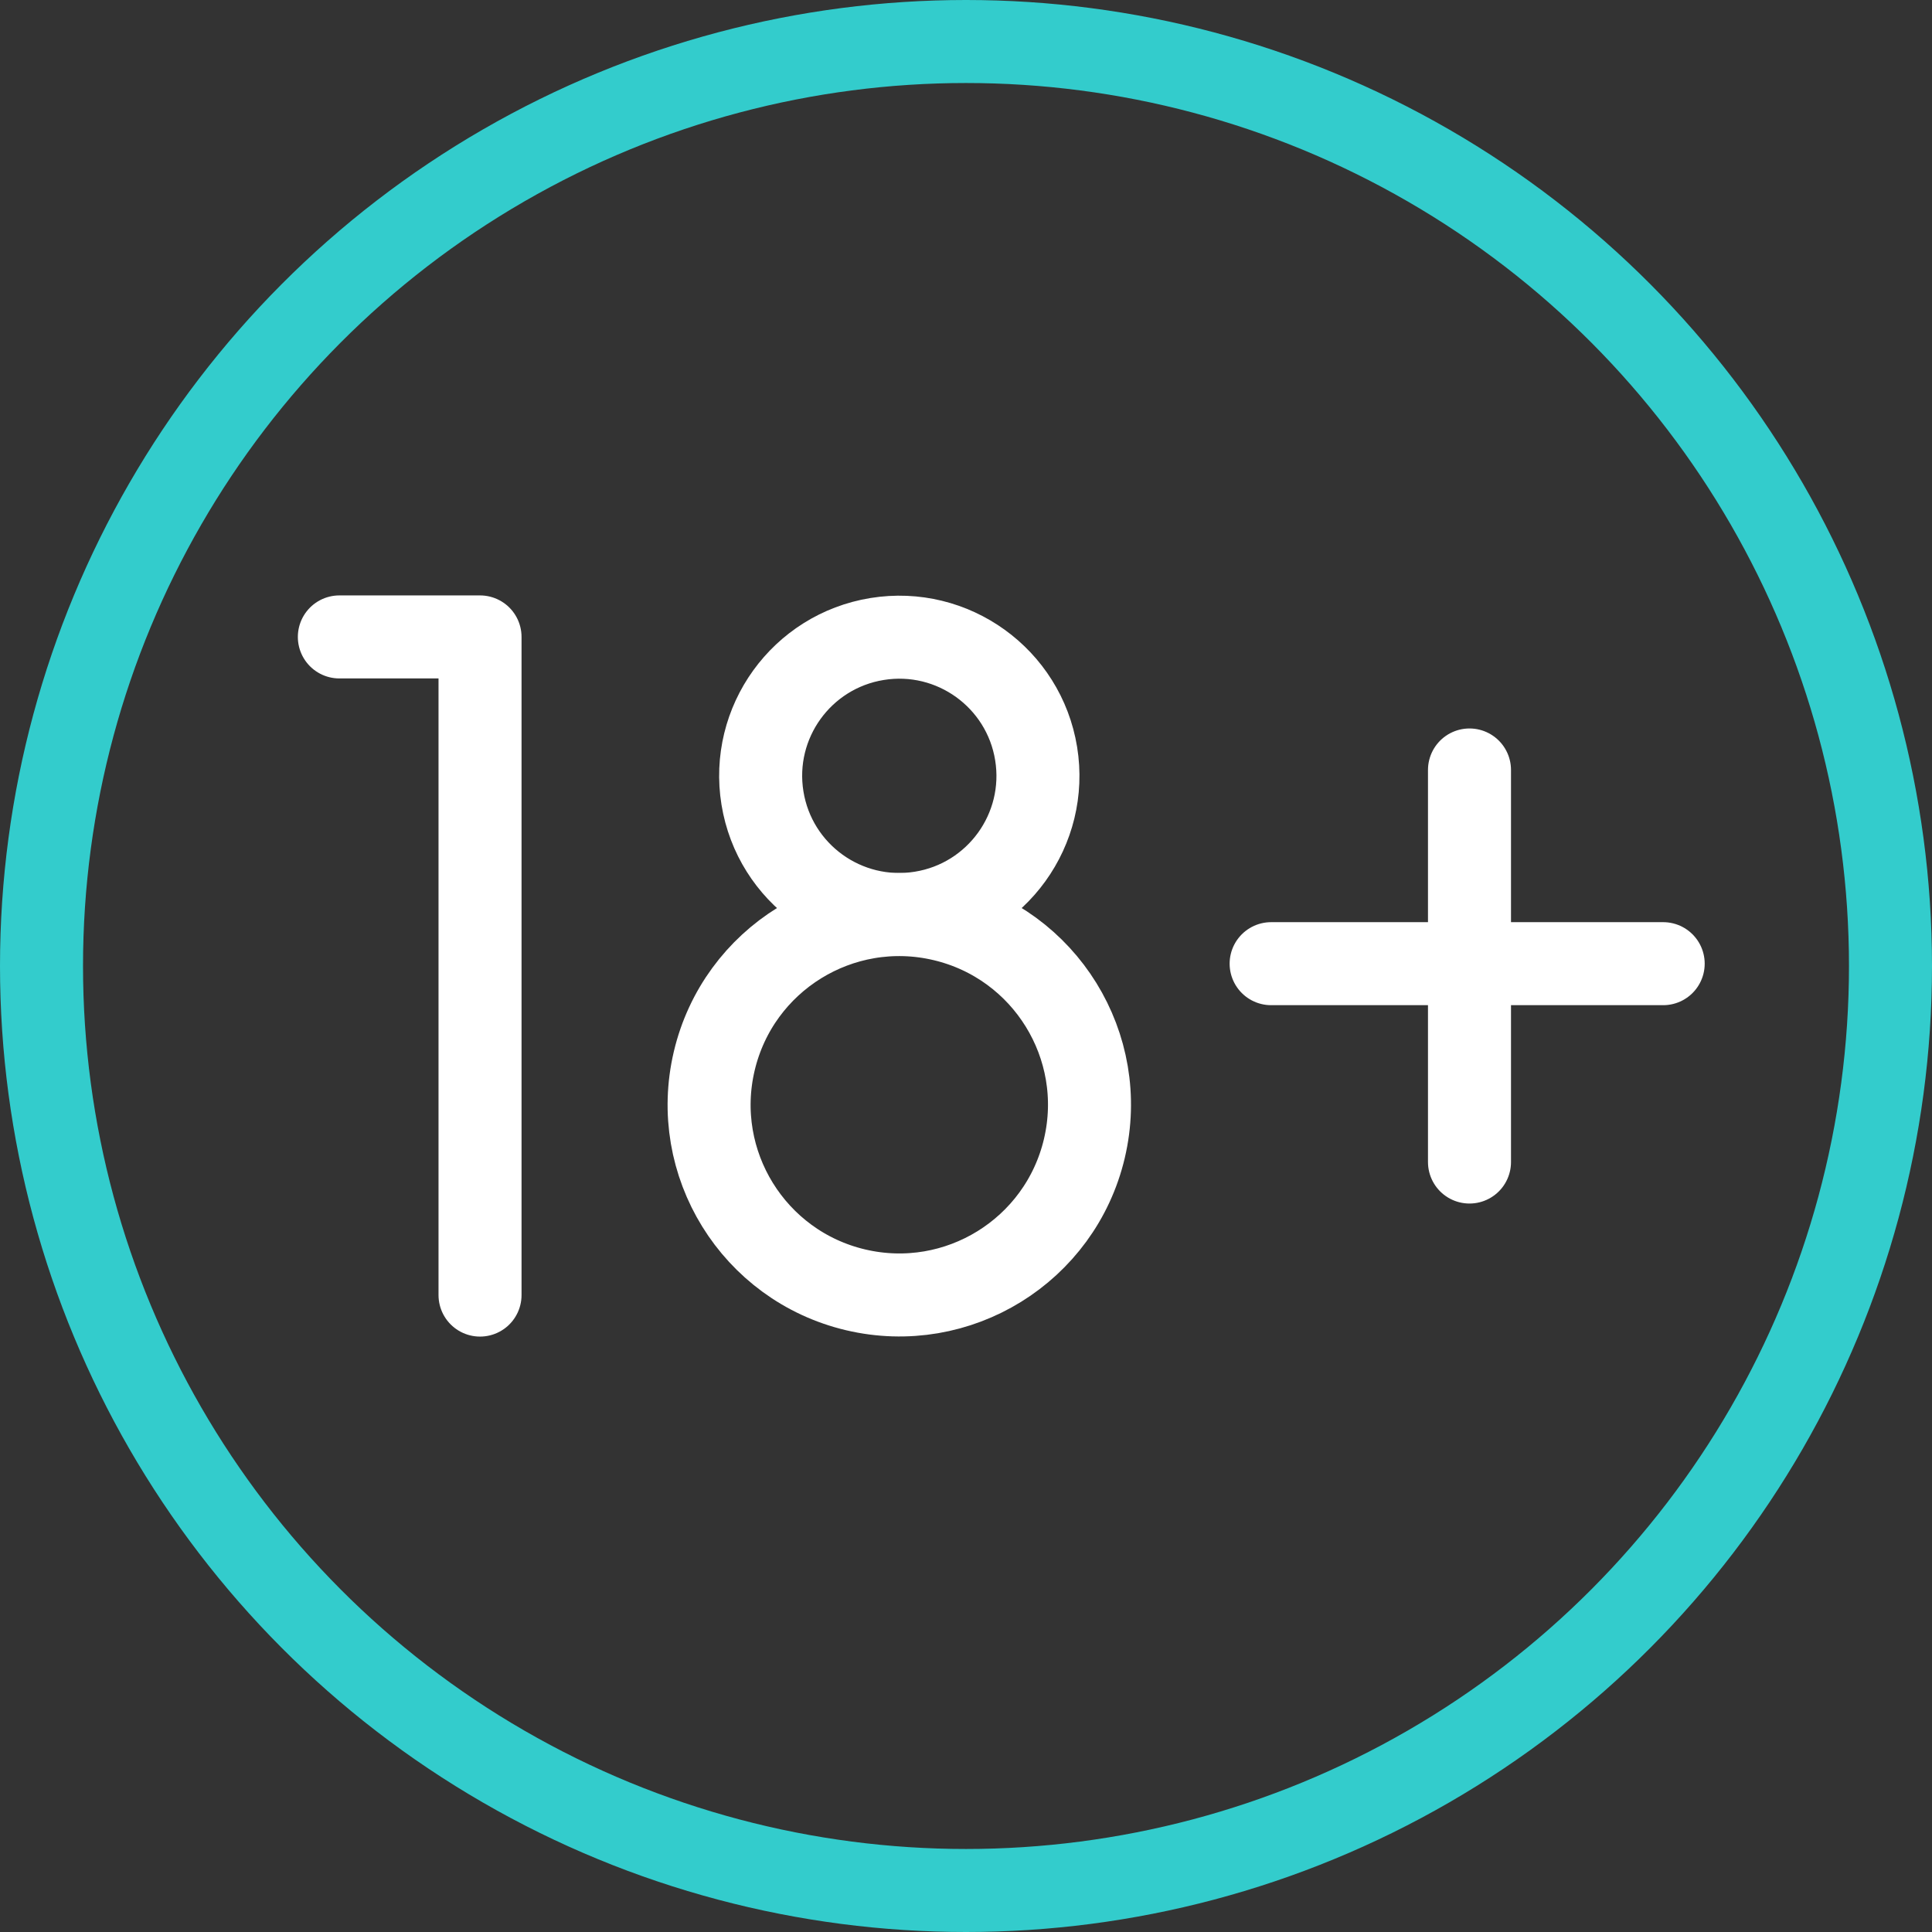 <svg xmlns="http://www.w3.org/2000/svg" version="1.1" xmlns:xlink="http://www.w3.org/1999/xlink" width="512" height="512" x="0" y="0" viewBox="0 0 512 512" style="enable-background:new 0 0 512 512" xml:space="preserve" class=""><rect x="0" y="0" width="512" height="512" fill="#333333" stroke="none"/><g><circle cx="256" cy="256" r="245" style="stroke-width:22;stroke-linecap:round;stroke-linejoin:round;stroke-miterlimit:10;" fill="none" stroke="#33cccc" stroke-width="22" stroke-linecap="round" stroke-linejoin="round" stroke-miterlimit="10" data-original="#33cccc" class=""></circle><path d="M389.43 204.051v103.898M440.762 255.383H336.864M89.933 168.792h37.28v174.416" style="stroke-width:22;stroke-linecap:round;stroke-linejoin:round;stroke-miterlimit:10;" fill="none" stroke="#ffffff" stroke-width="22" stroke-linecap="round" stroke-linejoin="round" stroke-miterlimit="10" data-original="#000000" opacity="1" class=""></path><circle cx="238.318" cy="292.739" r="50.393" style="stroke-width:22;stroke-linecap:round;stroke-linejoin:round;stroke-miterlimit:10;" transform="rotate(-76.714 238.344 292.754)" fill="none" stroke="#ffffff" stroke-width="22" stroke-linecap="round" stroke-linejoin="round" stroke-miterlimit="10" data-original="#000000" opacity="1" class=""></circle><circle cx="238.318" cy="205.607" r="36.739" style="stroke-width:22;stroke-linecap:round;stroke-linejoin:round;stroke-miterlimit:10;" transform="rotate(-9.213 238.312 205.566)" fill="none" stroke="#ffffff" stroke-width="22" stroke-linecap="round" stroke-linejoin="round" stroke-miterlimit="10" data-original="#000000" opacity="1" class=""></circle></g></svg>